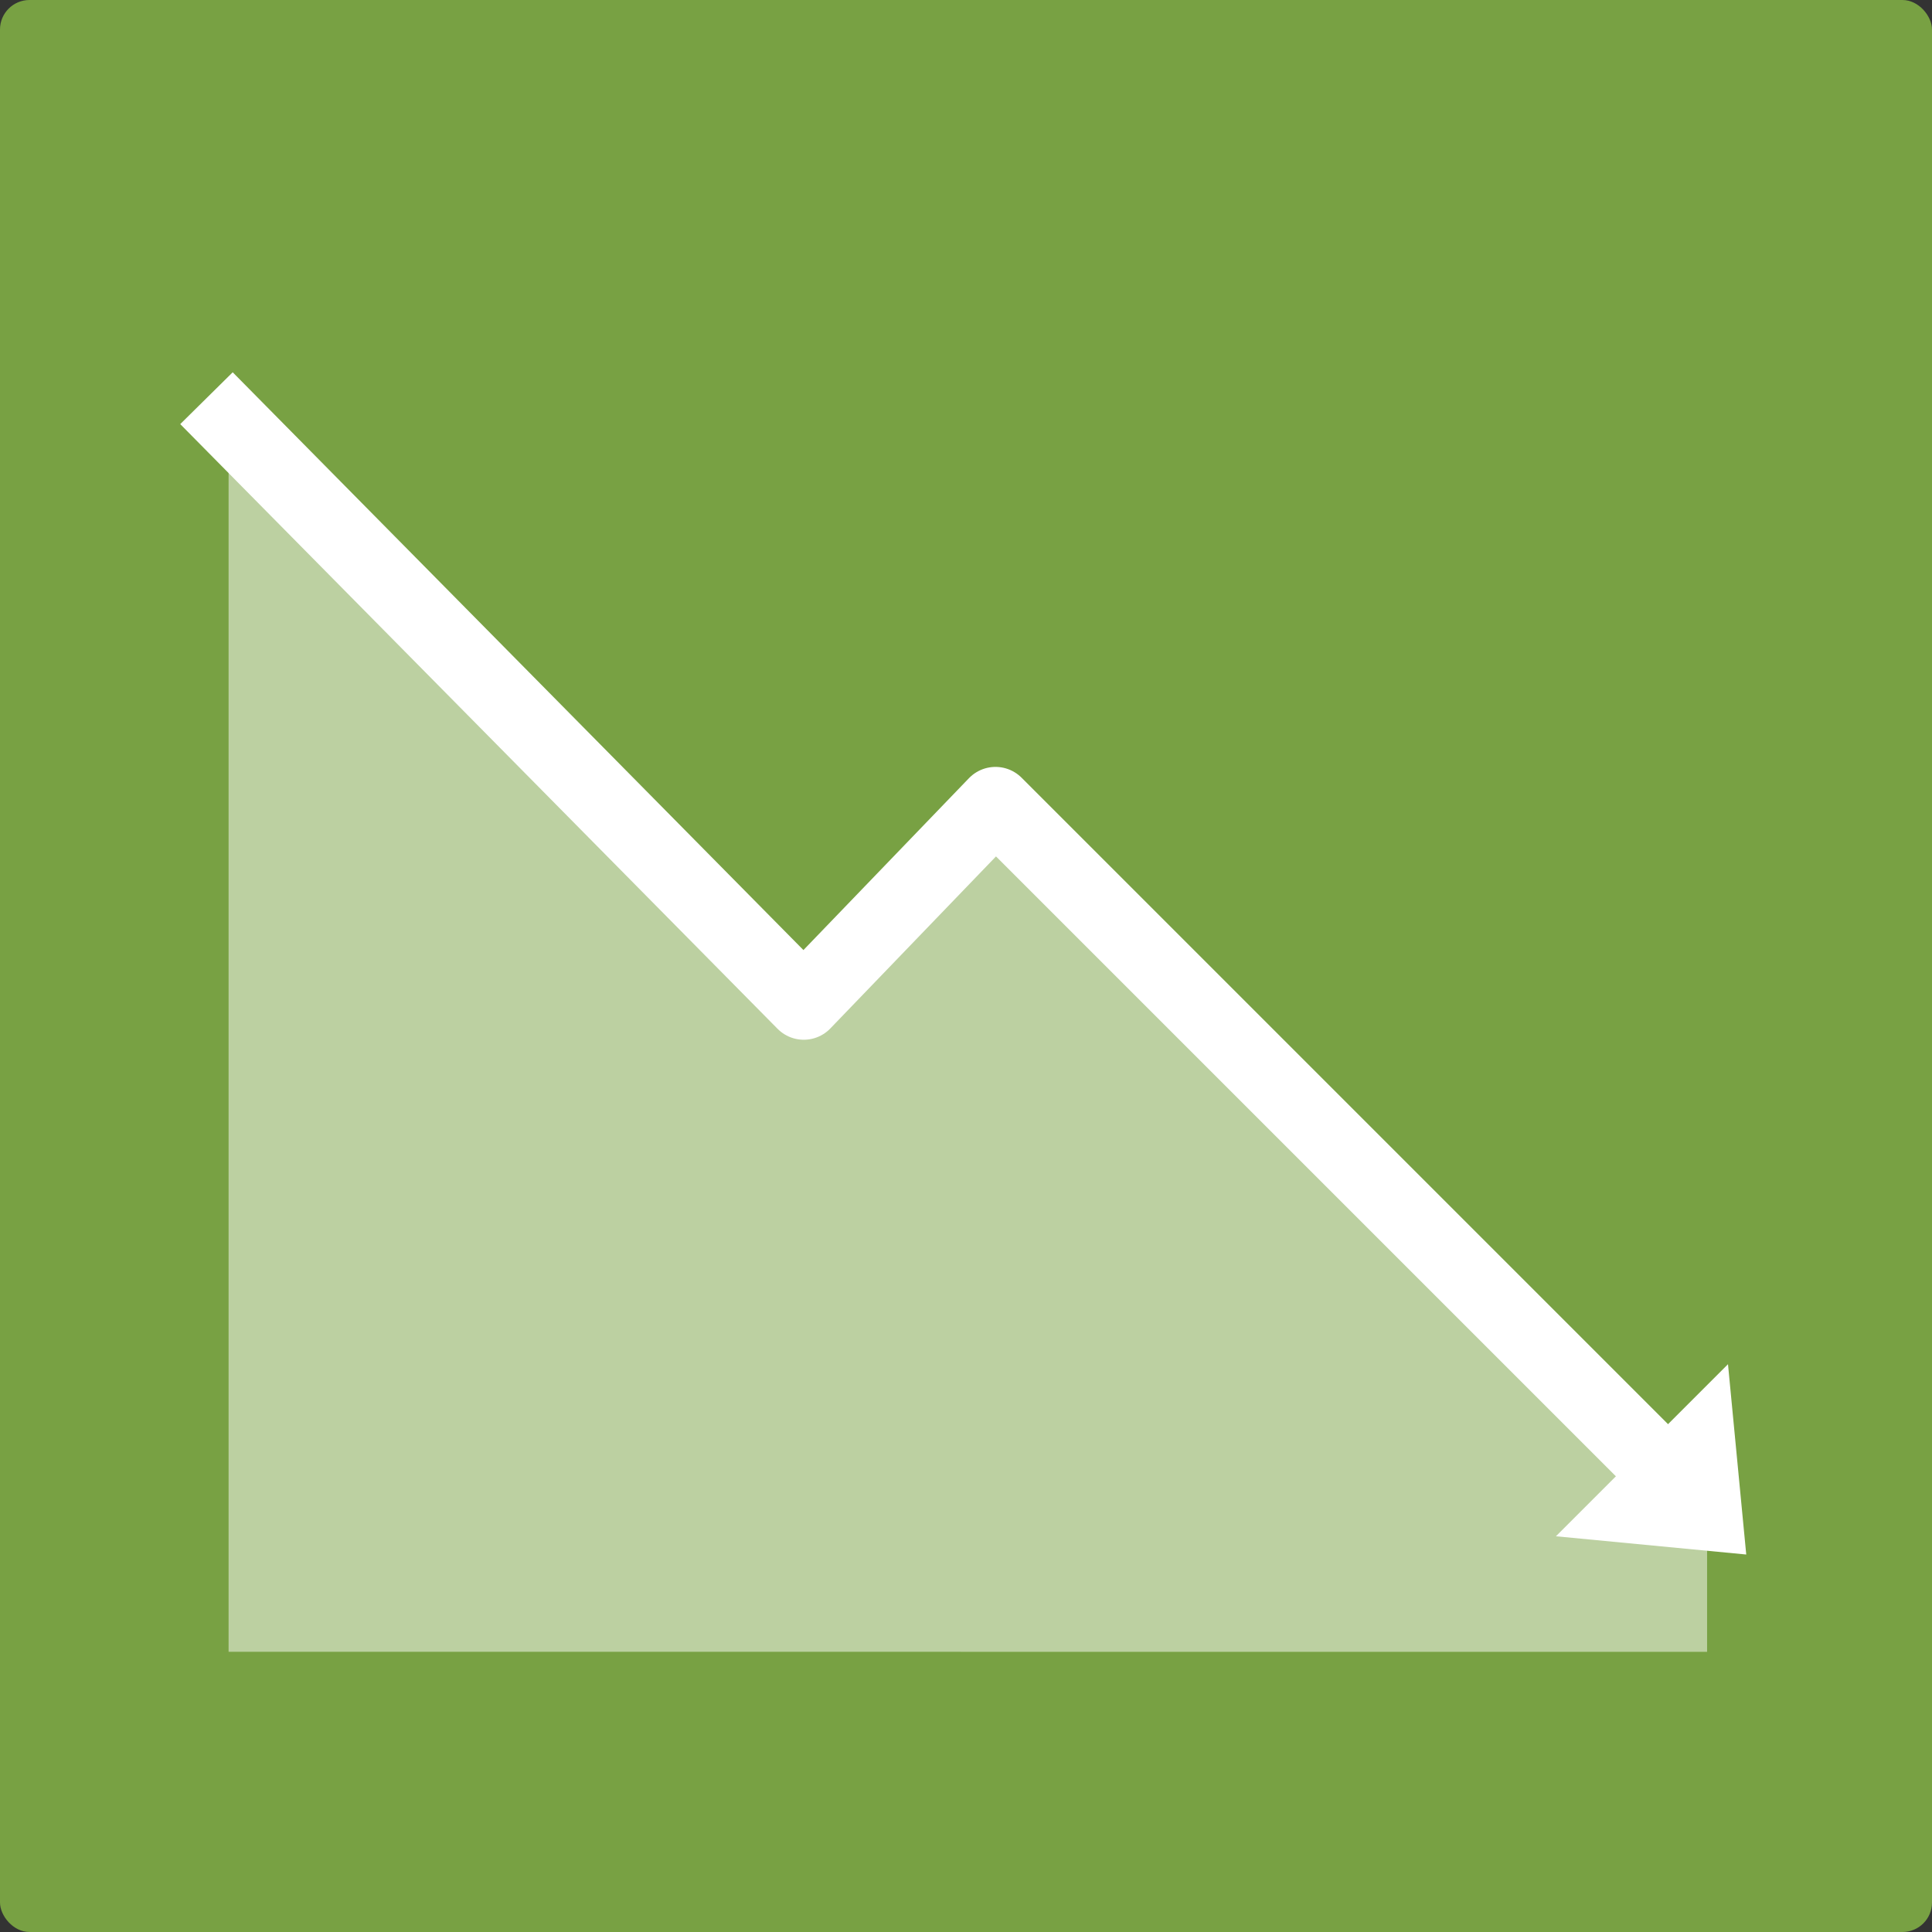 <?xml version="1.0" encoding="UTF-8" standalone="no"?>
<svg width="262px" height="262px" viewBox="0 0 262 262" version="1.1" xmlns="http://www.w3.org/2000/svg" xmlns:xlink="http://www.w3.org/1999/xlink">
    <rect x="0" y="0" width="262" height="262" fill="#333333" stroke="none"/>
    <!-- Generator: Sketch 41.2 (35397) - http://www.bohemiancoding.com/sketch -->
    <title>Group 12</title>
    <desc>Created with Sketch.</desc>
    <defs></defs>
    <g id="Designed-Pages" stroke="none" stroke-width="1" fill="none" fill-rule="evenodd">
        <g id="Homepage-020" transform="translate(-150, -1993)">
            <g id="Benefits" transform="translate(0, 1755)">
                <g id="Grid-#11">
                    <g id="Image" transform="translate(150, 238)">
                        <g id="Group-12">
                            <rect id="Mask" fill="#78A143" x="0" y="0" width="262" height="262" rx="4"></rect>
                            <g id="Group" transform="translate(28, 54)">
                                <polyline id="Path-2" stroke="#FFFFFF" stroke-width="10" stroke-linejoin="round" points="2.84217094e-14 2.27373675e-13 81 82 107 55 200.501 148.501"></polyline>
                                <polygon id="Path-2" fill-opacity="0.5" fill="#FFFFFF" points="3 0 84 82 110 55 203.501 148.501 203.501 170.006 3 170"></polygon>
                                <polygon id="Triangle" fill="#FFFFFF" transform="translate(201.738, 149.738) rotate(-225) translate(-201.738, -149.738) " points="201.738 139.738 218.238 159.738 185.238 159.738"></polygon>
                            </g>
                        </g>
                    </g>
                </g>
            </g>
        </g>
    </g>
</svg>